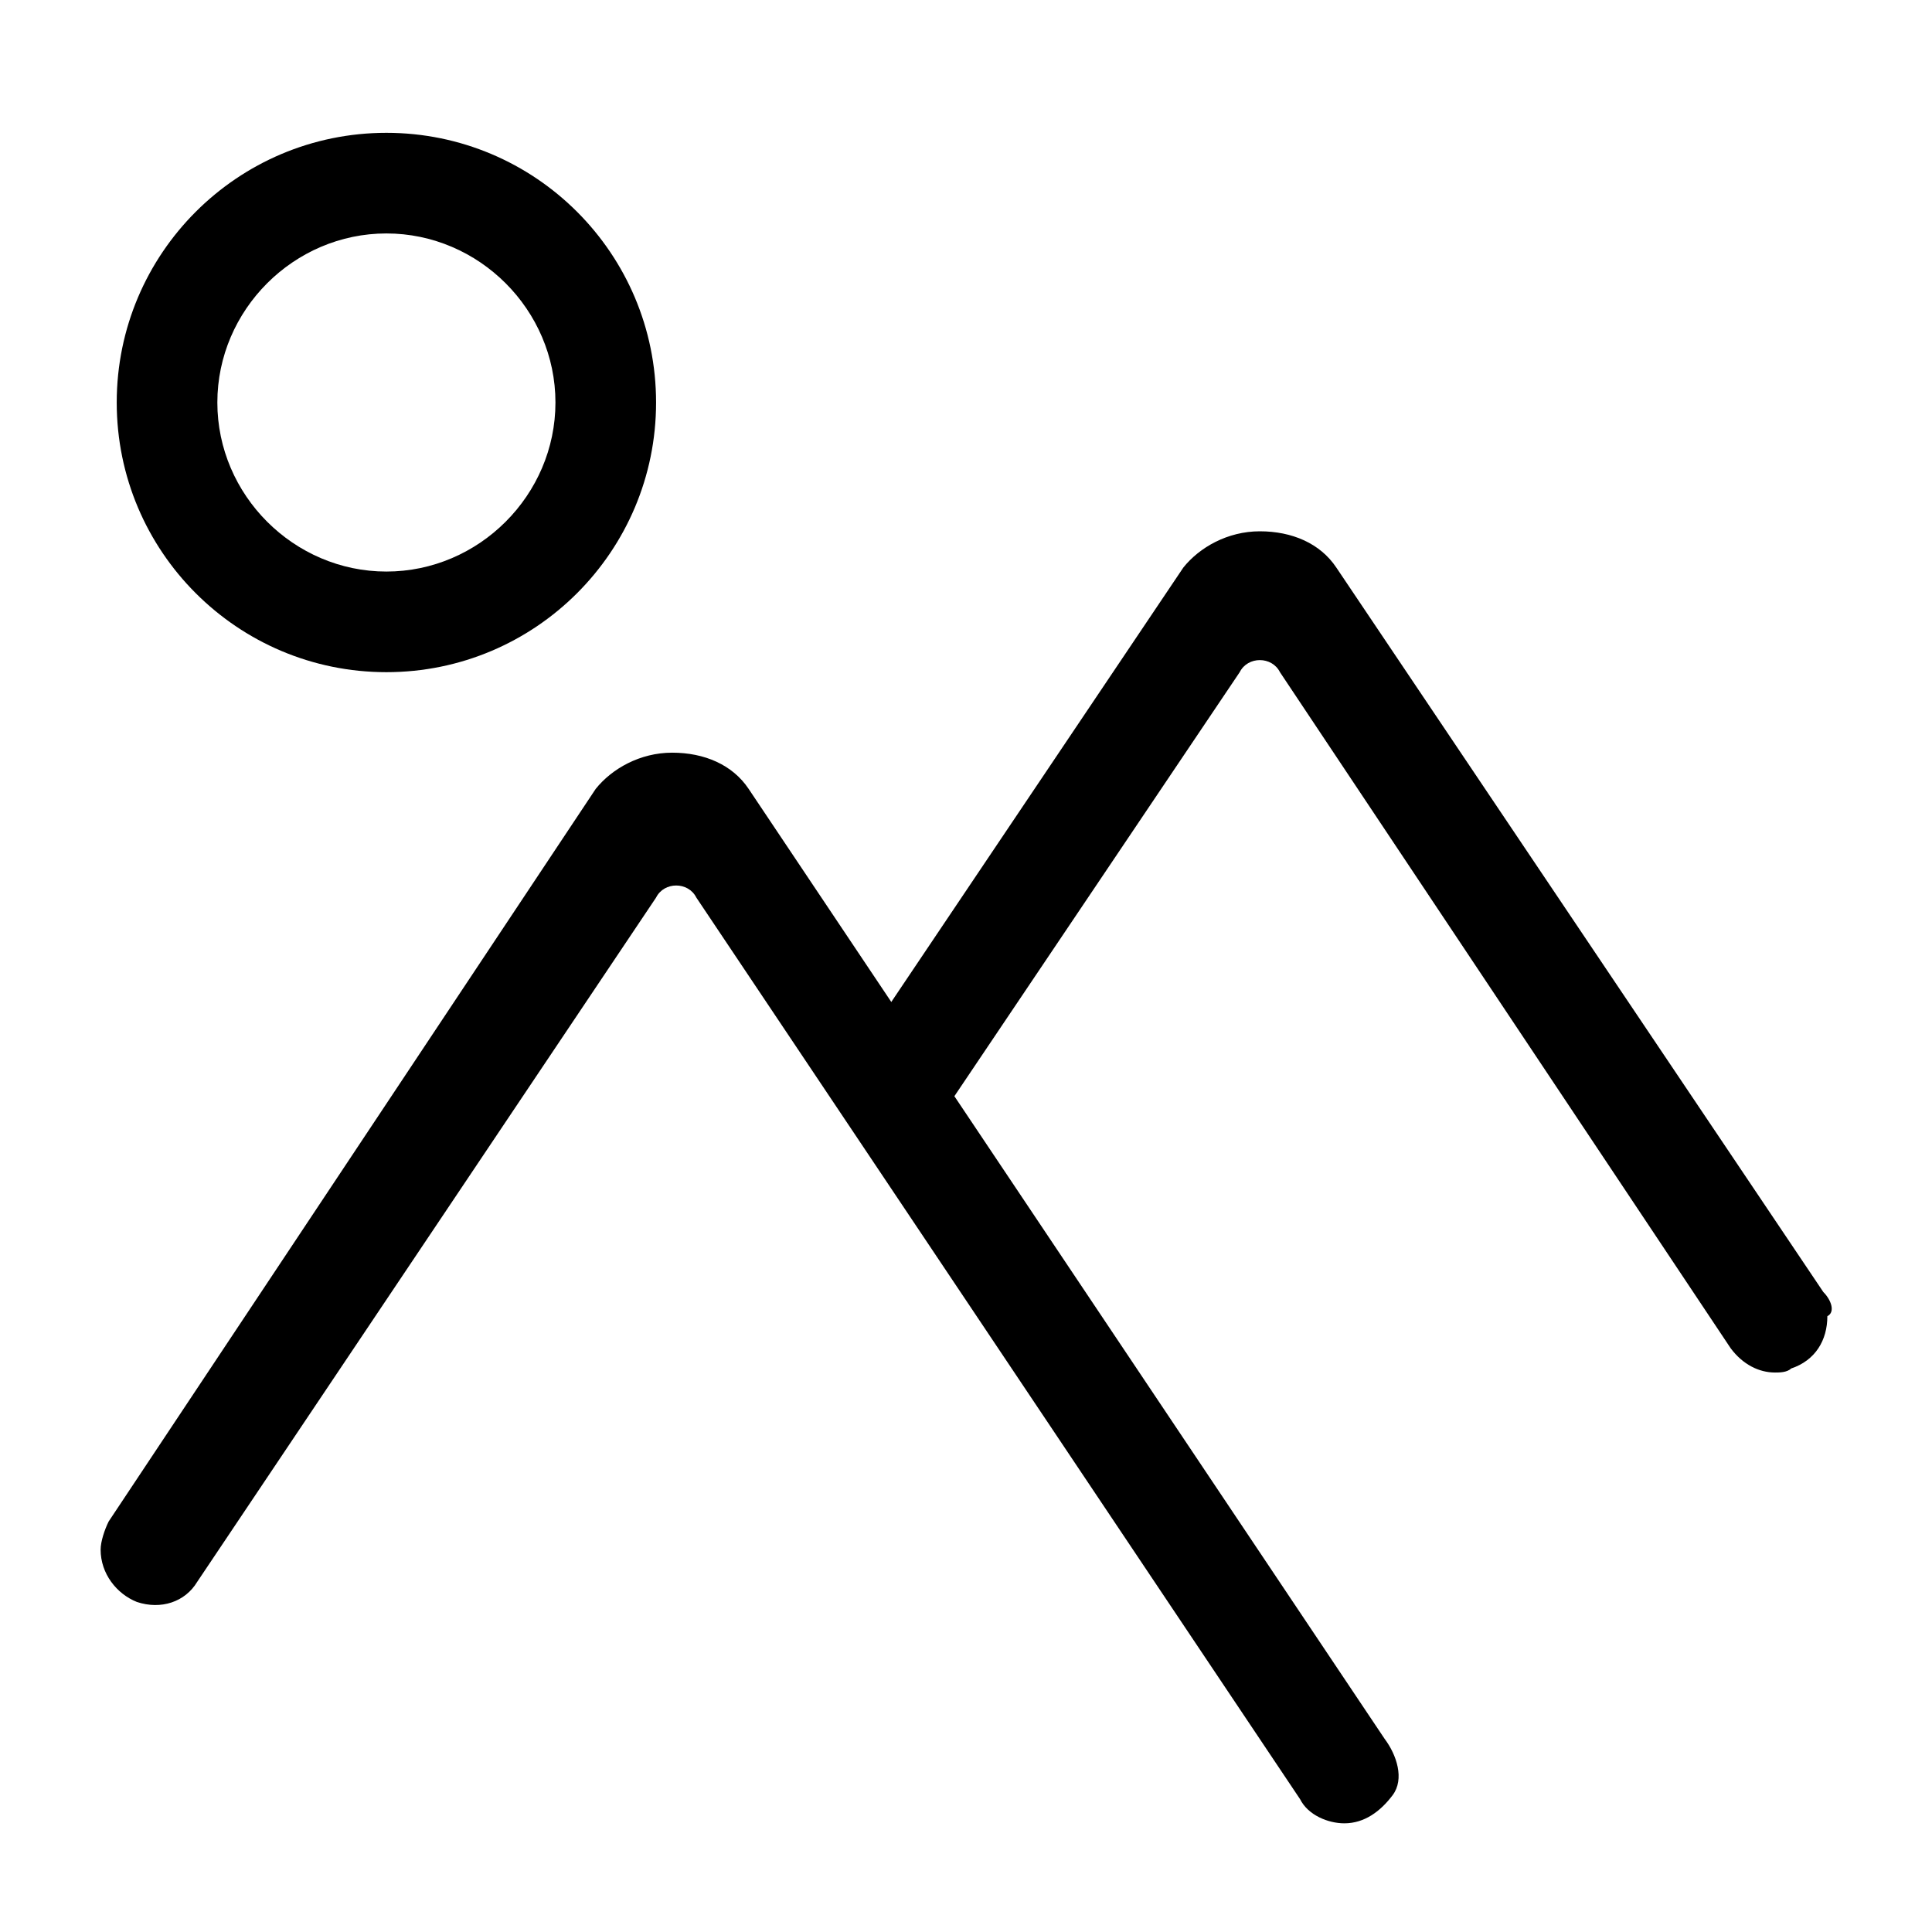 <?xml version="1.0" encoding="utf-8"?>
<!-- Generator: Adobe Illustrator 27.2.0, SVG Export Plug-In . SVG Version: 6.00 Build 0)  -->
<svg version="1.1" id="Layer_1" xmlns="http://www.w3.org/2000/svg" xmlns:xlink="http://www.w3.org/1999/xlink" x="0px" y="0px"
	 viewBox="0 0 48 48" style="enable-background:new 0 0 48 48;" xml:space="preserve">
<rect x="77.9" y="21.4" width="18" height="28.7"/>
<path d="M9.6,3.3c-3.7,0-6.7,3-6.7,6.7c0,3.7,3,6.7,6.7,6.7c3.7,0,6.7-3,6.7-6.7C16.3,6.3,13.3,3.3,9.6,3.3z M9.6,14.2
	c-2.3,0-4.2-1.9-4.2-4.2s1.9-4.2,4.2-4.2s4.2,1.9,4.2,4.2S11.9,14.2,9.6,14.2z"/>
<path d="M34.4,43.2L18.6,19.6c-0.4-0.6-1.1-0.9-1.9-0.9s-1.5,0.4-1.9,0.9L2.7,37.8c-0.1,0.2-0.2,0.5-0.2,0.7c0,0.6,0.4,1.1,0.9,1.3
	c0.6,0.2,1.2,0,1.5-0.5l11.4-17c0.1-0.2,0.3-0.3,0.5-0.3s0.4,0.1,0.5,0.3l15,22.4c0.2,0.4,0.7,0.6,1.1,0.6c0.5,0,0.9-0.3,1.2-0.7
	S34.7,43.6,34.4,43.2z"/>
<path d="M45.3,32.1l-12.1-18c-0.4-0.6-1.1-0.9-1.9-0.9c-0.8,0-1.5,0.4-1.9,0.9l-8,11.9c-0.3,0.4-0.3,1,0,1.4
	c0.2,0.4,0.7,0.6,1.1,0.6c0.5,0,0.9-0.2,1.1-0.6l7.2-10.7c0.1-0.2,0.3-0.3,0.5-0.3h0c0.2,0,0.4,0.1,0.5,0.3l11.2,16.8
	c0.3,0.4,0.7,0.6,1.1,0.6c0.1,0,0.3,0,0.4-0.1c0.6-0.2,0.9-0.7,0.9-1.3C45.6,32.6,45.5,32.3,45.3,32.1z"/>
</svg>
